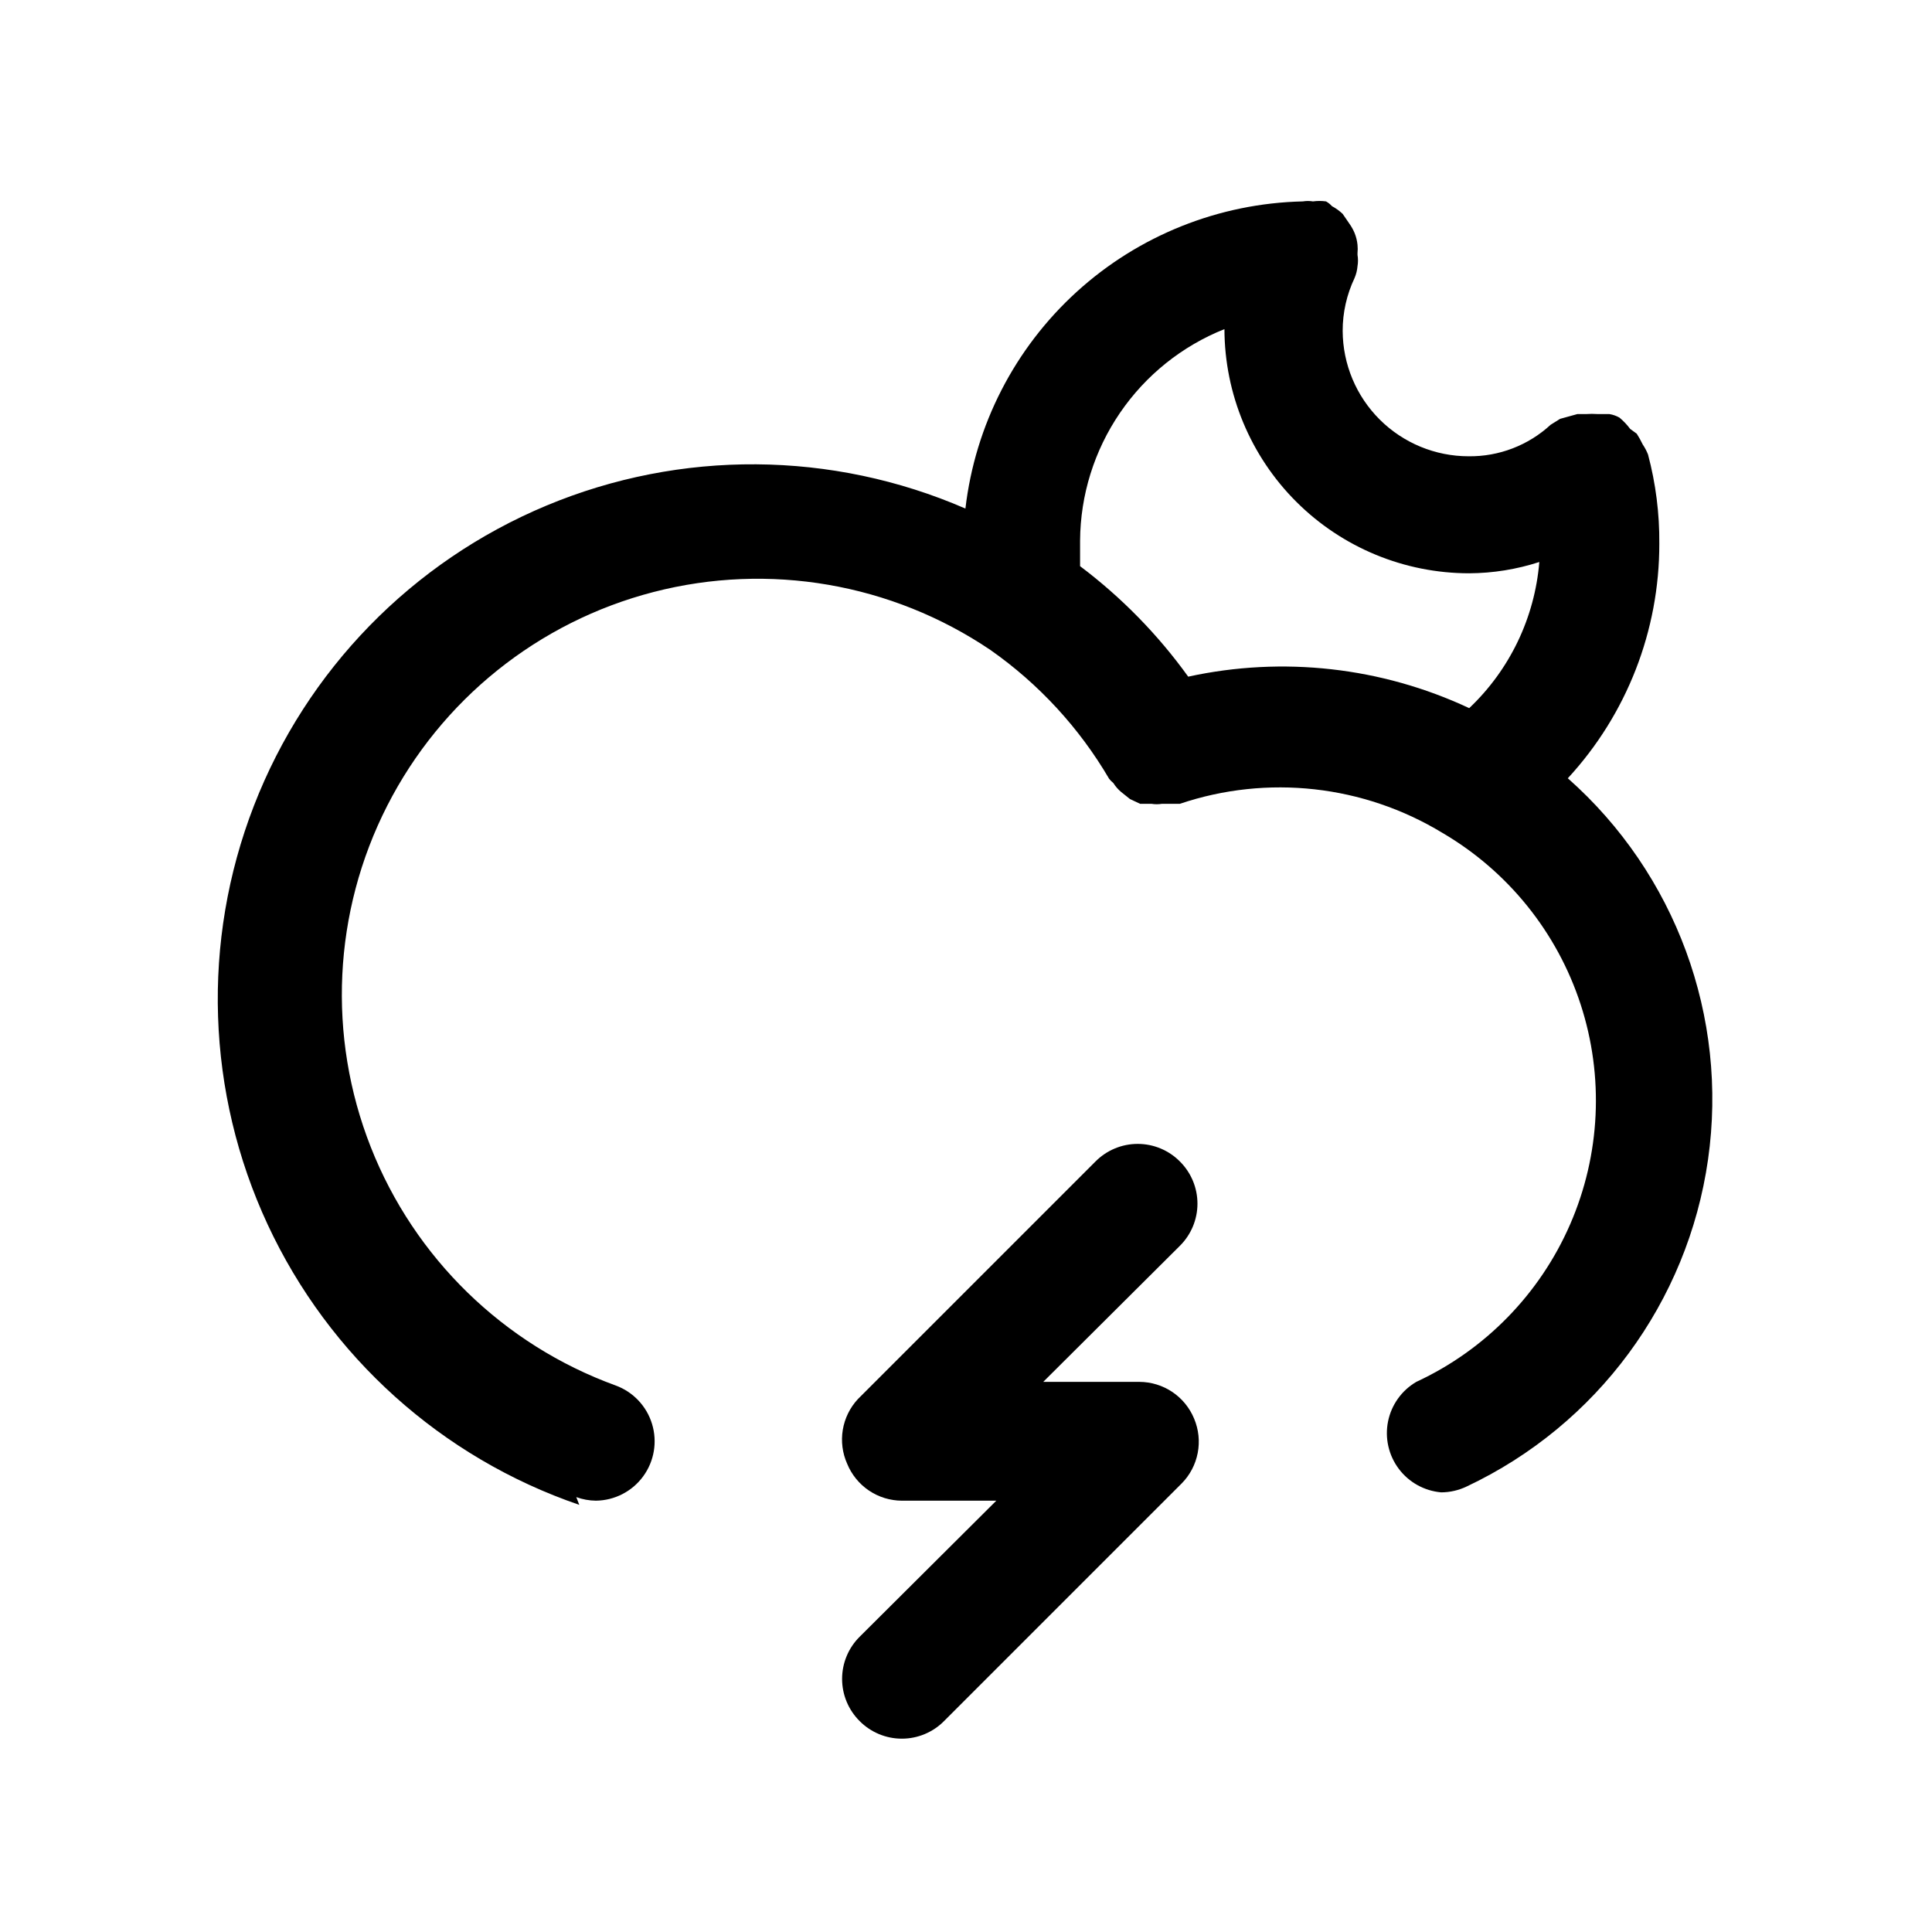 <?xml version="1.0" encoding="UTF-8"?>
<!-- Uploaded to: SVG Repo, www.svgrepo.com, Generator: SVG Repo Mixer Tools -->
<svg fill="#000000" width="800px" height="800px" version="1.1" viewBox="144 144 512 512" xmlns="http://www.w3.org/2000/svg">
 <g>
  <path d="m296.72 540.75c1.664 0.605 3.422 0.926 5.195 0.945 4.957-0.055 9.598-2.441 12.527-6.438 2.93-4 3.805-9.145 2.359-13.887-1.441-4.742-5.031-8.527-9.691-10.219-29.668-10.797-53.285-33.801-64.855-63.176-11.566-29.379-9.984-62.305 4.356-90.434 14.336-28.133 40.051-48.762 70.617-56.66 30.57-7.898 63.059-2.305 89.227 15.355 12.832 8.992 23.57 20.648 31.488 34.168 0.328 0.406 0.695 0.773 1.102 1.102 0.555 0.887 1.246 1.684 2.047 2.359l2.363 1.891 2.676 1.258h2.992c0.938 0.156 1.895 0.156 2.832 0h4.723c23.199-7.82 48.668-4.996 69.59 7.715 17.352 10.16 30.379 26.324 36.613 45.438s5.246 39.852-2.777 58.285c-8.023 18.438-22.523 33.293-40.762 41.754-3.879 2.266-6.606 6.078-7.496 10.477-0.887 4.402 0.145 8.973 2.84 12.566 2.691 3.59 6.793 5.863 11.266 6.242 2.348-0.016 4.66-0.555 6.773-1.574 34.516-16.293 58.531-48.844 63.922-86.629 5.387-37.785-8.574-75.75-37.16-101.04 15.629-16.934 24.285-39.145 24.246-62.188 0.066-7.969-0.941-15.914-2.992-23.617-0.375-0.938-0.848-1.836-1.414-2.676-0.465-0.977-0.992-1.922-1.574-2.832l-1.73-1.258-0.004-0.004c-0.824-1.102-1.773-2.106-2.832-2.992-0.828-0.477-1.734-0.797-2.676-0.945h-2.992c-1.102-0.078-2.207-0.078-3.309 0h-2.203l-4.566 1.262-2.519 1.574h0.004c-5.914 5.453-13.688 8.441-21.73 8.344-8.824 0-17.289-3.496-23.543-9.719-6.258-6.227-9.793-14.676-9.832-23.5-0.008-4.848 1.07-9.633 3.148-14.012 0.43-1.004 0.695-2.066 0.785-3.148 0.168-0.992 0.168-2.004 0-2.992v-0.473c0.074-0.734 0.074-1.473 0-2.203-0.109-1.082-0.375-2.144-0.785-3.148-0.379-0.891-0.852-1.734-1.418-2.519l-1.73-2.519c-0.848-0.809-1.801-1.496-2.836-2.047-0.449-0.504-0.98-0.93-1.574-1.262-1.148-0.16-2.312-0.16-3.461 0-0.887-0.148-1.793-0.148-2.68 0-22.215 0.496-43.504 9.008-59.941 23.969-16.434 14.961-26.906 35.355-29.484 57.43-35.371-15.363-75.473-15.645-111.05-0.781-35.586 14.863-63.574 43.586-77.508 79.539-13.938 35.957-12.617 76.039 3.652 111 16.273 34.961 46.09 61.781 82.574 74.27zm171.77-309.53c0.043 17.176 6.894 33.633 19.055 45.766 12.16 12.129 28.637 18.941 45.812 18.941 6.309-0.035 12.574-1.043 18.578-2.992-1.215 14.758-7.828 28.547-18.578 38.73-23.234-10.883-49.406-13.812-74.469-8.344-8.023-11.148-17.684-21.02-28.656-29.281v-6.769-0.004c0.078-12.086 3.762-23.875 10.578-33.859 6.816-9.984 16.453-17.711 27.68-22.188z"/>
  <path d="m456.68 451.8c-2.953-2.981-6.981-4.656-11.176-4.656-4.199 0-8.223 1.676-11.18 4.656l-62.977 62.977c-2.106 2.266-3.496 5.102-4 8.152s-0.098 6.184 1.168 9.008c1.18 2.875 3.188 5.336 5.762 7.074 2.578 1.738 5.613 2.672 8.723 2.688h25.031l-36.211 36.055c-2.981 2.953-4.656 6.981-4.656 11.176 0 4.199 1.676 8.223 4.656 11.18 2.957 2.981 6.981 4.656 11.18 4.656 4.195 0 8.223-1.676 11.176-4.656l62.977-62.977c2.188-2.215 3.664-5.023 4.254-8.078 0.59-3.055 0.258-6.215-0.945-9.082-1.184-2.875-3.188-5.336-5.766-7.074s-5.613-2.672-8.719-2.688h-25.508l36.211-36.055c2.981-2.957 4.66-6.981 4.66-11.176 0-4.199-1.68-8.223-4.66-11.18z"/>
 </g>
</svg>